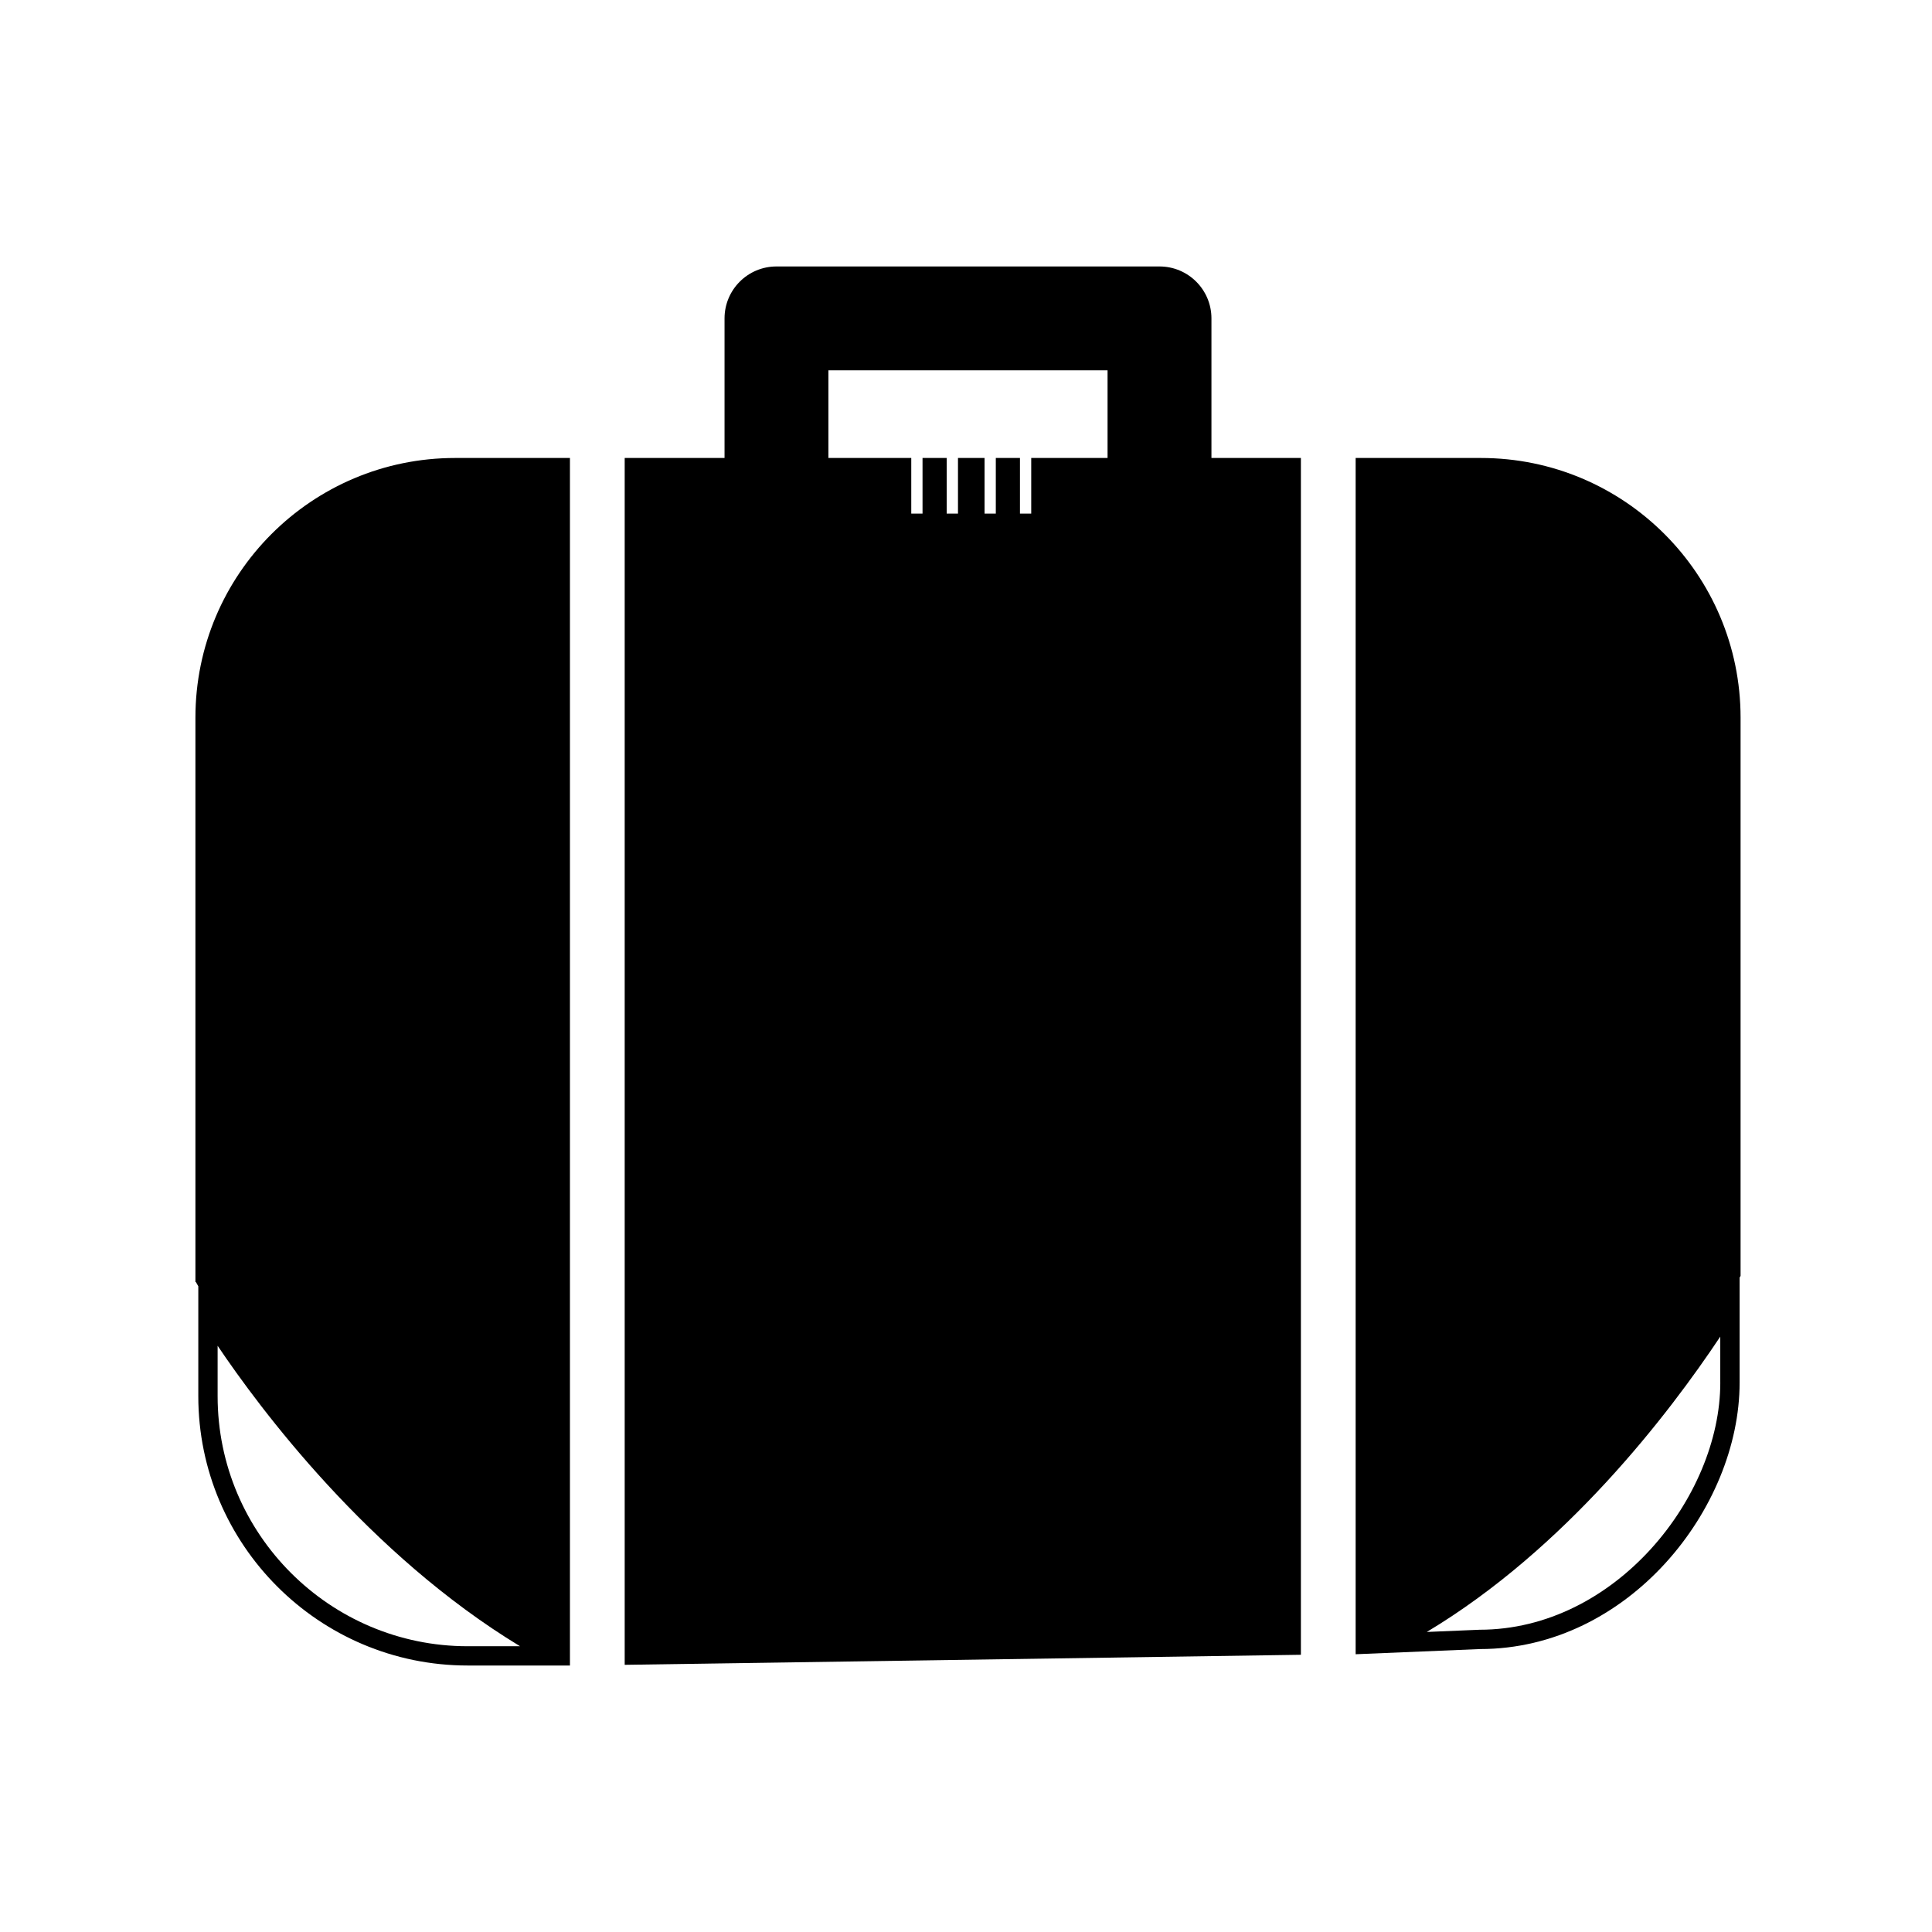 <?xml version="1.0" encoding="utf-8"?>
<!-- Generator: Adobe Illustrator 16.0.0, SVG Export Plug-In . SVG Version: 6.00 Build 0)  -->
<!DOCTYPE svg PUBLIC "-//W3C//DTD SVG 1.1//EN" "http://www.w3.org/Graphics/SVG/1.1/DTD/svg11.dtd">
<svg version="1.1" id="Layer_13" xmlns="http://www.w3.org/2000/svg" xmlns:xlink="http://www.w3.org/1999/xlink" x="0px" y="0px"
	 width="100px" height="100px" viewBox="0 0 100 100" enable-background="new 0 0 100 100" xml:space="preserve">
<g>
	<path d="M62.704,23.705V16.48c0-1.484-1.203-2.688-2.688-2.688H40.19c-1.485,0-2.688,1.204-2.688,2.688v7.225h-5.168v62.466
		l35-0.52V23.705H62.704z M57.328,23.705h-3.952v2.878h-0.583v-2.878h-1.25v2.878h-0.583v-2.878h-1.375v2.878H49v-2.878h-1.25v2.878
		h-0.583v-2.878h-4.289v-4.536h14.449V23.705z"/>
	<path d="M23.556,23.705c-7.423,0-13.441,6.019-13.441,13.441v29.211l0.022-0.003c0.005,0.01,0.05,0.09,0.127,0.222v5.69
		c0,7.688,6.254,13.941,13.941,13.941h5.295V23.705H23.556z M11.264,72.267v-2.61c2.176,3.233,7.795,10.786,15.653,15.552h-2.712
		C17.07,85.208,11.264,79.402,11.264,72.267z"/>
	<path d="M76.65,23.705h-6.482v61.918l6.433-0.268c7.693,0,13.441-7.28,13.441-13.79v-5.437c0.018-0.031,0.038-0.066,0.05-0.089
		V37.146C90.091,29.724,84.073,23.705,76.65,23.705z M89.042,71.565c0,5.915-5.435,12.79-12.462,12.79L73.85,84.47
		c7.194-4.311,12.526-11.283,15.191-15.287V71.565z"/>
</g>
</svg>
